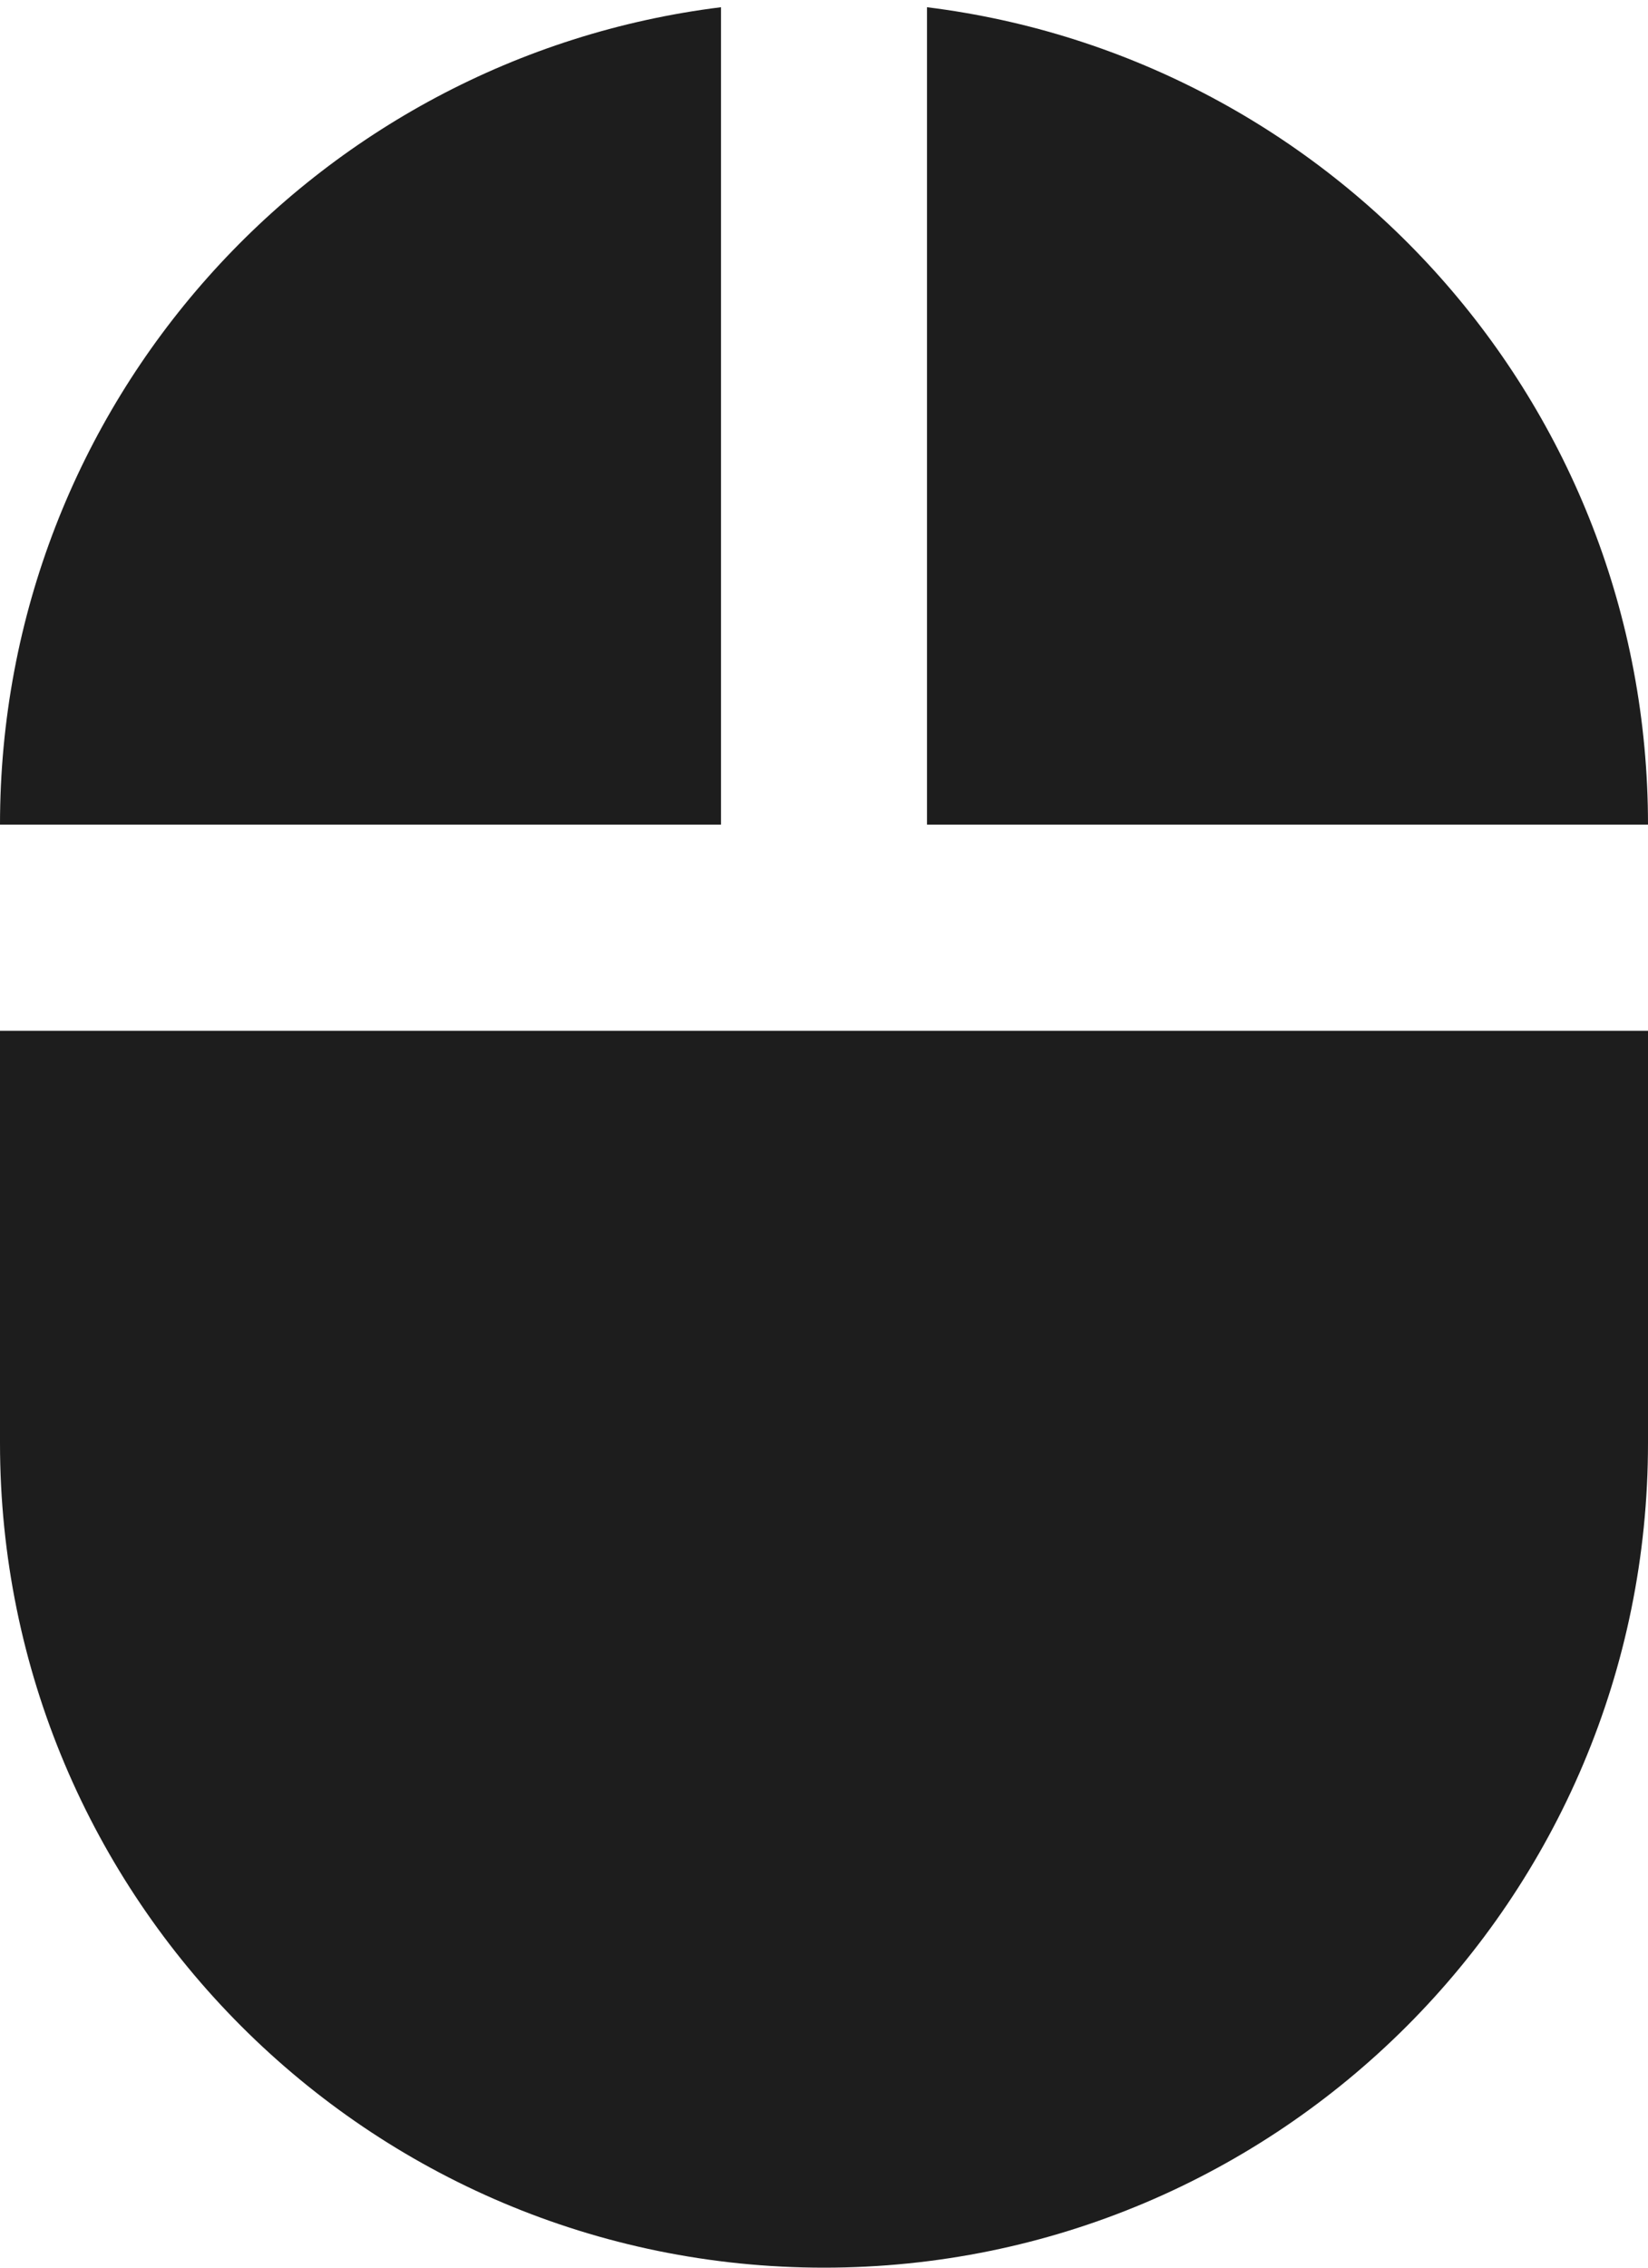<?xml version="1.0" encoding="UTF-8"?>
<svg width="16px" height="22px" viewBox="0 0 16 22" version="1.1" xmlns="http://www.w3.org/2000/svg" xmlns:xlink="http://www.w3.org/1999/xlink">
    <!-- Generator: Sketch 52.5 (67469) - http://www.bohemiancoding.com/sketch -->
    <title>mouse</title>
    <desc>Created with Sketch.</desc>
    <g id="Icons" stroke="none" stroke-width="1" fill="none" fill-rule="evenodd">
        <g id="Rounded" transform="translate(-308, -2503)">
            <g id="Hardware" transform="translate(100, 2404)">
                <g id="-Round-/-Hardware-/-mouse" transform="translate(204, 98)">
                    <g>
                        <rect id="Rectangle-Copy-118" x="0" y="0" width="24" height="24"></rect>
                        <path d="M13,1.07 L13,9 L20,9 C20,4.92 16.95,1.56 13,1.07 Z M4,15 C4,19.42 7.58,23 12,23 C16.42,23 20,19.42 20,15 L20,11 L4,11 L4,15 Z M11,1.07 C7.05,1.56 4,4.92 4,9 L11,9 L11,1.07 Z" id="🔹-Icon-Color" fill="#1D1D1D"></path>
                    </g>
                </g>
            </g>
        </g>
    </g>
</svg>